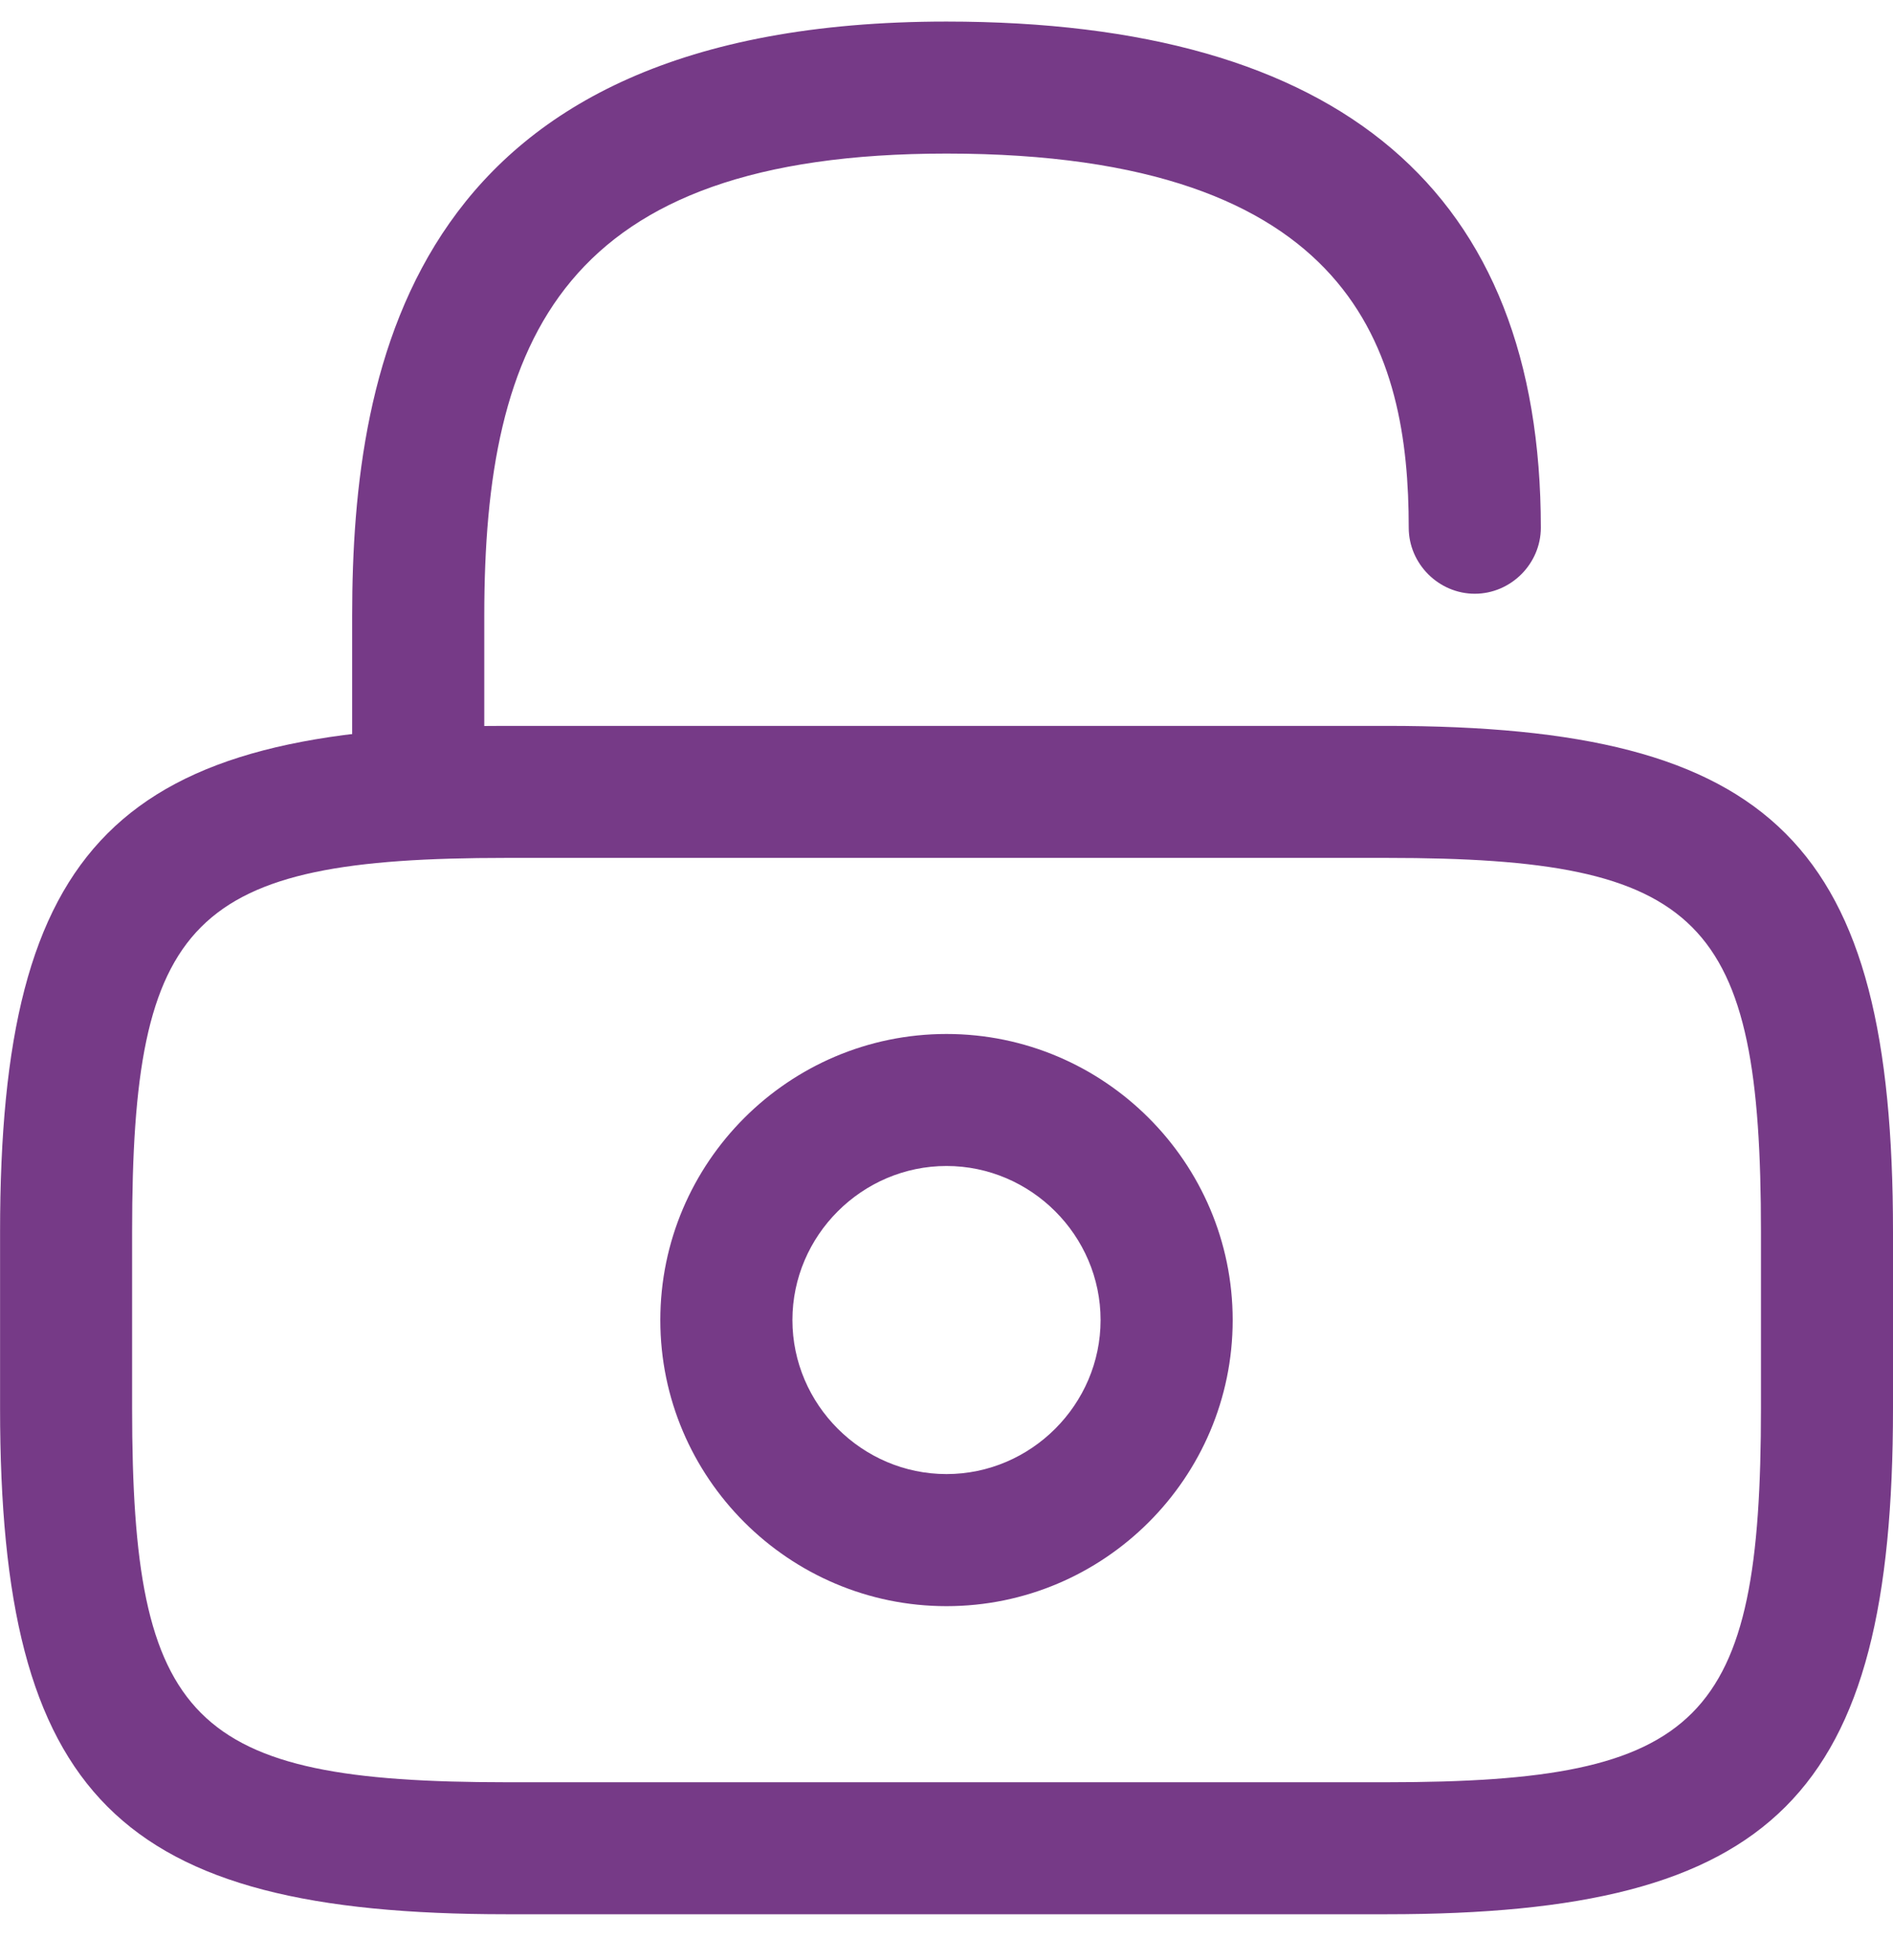 <svg fill="none" height="29" viewBox="0 0 28 29" width="28" xmlns="http://www.w3.org/2000/svg"><g fill="#763a87"><path d="m20.512 28.32h-13.023c-5.743 0-7.488-1.745-7.488-7.488v-2.605c0-5.743 1.745-7.488 7.488-7.488h13.023c5.743 0 7.488 1.745 7.488 7.488v2.605c0 5.743-1.745 7.488-7.488 7.488zm-13.023-15.628c-4.662 0-5.535.886-5.535 5.535v2.605c0 4.649.873 5.535 5.535 5.535h13.023c4.662 0 5.535-.886 5.535-5.535v-2.605c0-4.649-.873-5.535-5.535-5.535z"/><path d="m6.186 12.692c-.534 0-.977-.443-.977-.977v-2.605c0-3.777.912-8.791 8.791-8.791 5.834 0 8.791 2.513 8.791 7.488 0 .534-.443.977-.977.977-.534 0-.977-.443-.977-.977 0-2.579-.781-5.535-6.837-5.535-5.678 0-6.837 2.735-6.837 6.837v2.605c0 .534-.443.977-.977.977z"/><path d="m14 23.762c-2.331 0-4.233-1.901-4.233-4.232s1.901-4.233 4.233-4.233c2.331 0 4.233 1.901 4.233 4.233s-1.901 4.232-4.233 4.232zm0-6.512c-1.25 0-2.279 1.029-2.279 2.279s1.029 2.279 2.279 2.279c1.25 0 2.279-1.029 2.279-2.279s-1.029-2.279-2.279-2.279z"/></g></svg>